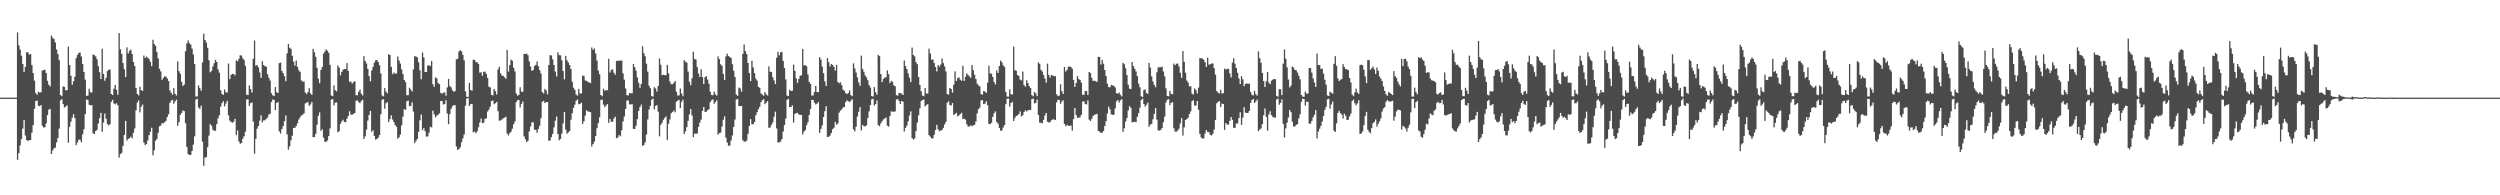 <?xml version="1.0" encoding="UTF-8"?>
<svg xmlns="http://www.w3.org/2000/svg" width="1920" height="150">
  <path d="M0 75.000h1v1.000H0zM1 75.000h1v1.000H1zM2 75.000h1v1.000H2zM3 75.000h1v1.000H3zM4 75.000h1v1.000H4zM5 75.000h1v1.000H5zM6 75.000h1v1.000H6zM7 75.000h1v1.000H7zM8 75.000h1v1.000H8zM9 75.000h1v1.000H9zM10 75.000h1v1.000H10zM11 75.000h1v1.000H11zM12 74.968h1v1.000H12zM13 24.919h1v97.853H13zM14 34.829h1v82.845H14zM15 38.049h1v73.648H15zM16 42.811h1v64.006H16zM17 49.080h1v49.746H17zM18 55.181h1v37.102H18zM19 51.304h1v52.767H19zM20 40.054h1v67.483H20zM21 40.269h1v67.980H21zM22 41.916h1v65.736H22zM23 41.544h1v66.041H23zM24 49.904h1v51.984H24zM25 56.160h1v40.011H25zM26 61.964h1v21.574H26zM27 71.505h1v6.126H27zM28 72.764h1v4.478H28zM29 70.449h1v10.728H29zM30 71.051h1v10.549H30zM31 70.816h1v9.864H31zM32 54.176h1v42.320H32zM33 53.862h1v44.039H33zM34 53.522h1v44.263H34zM35 56.092h1v38.693H35zM36 62.059h1v26.380H36zM37 65.024h1v19.200H37zM38 66.325h1v17.315H38zM39 27.262h1v91.027H39zM40 29.049h1v86.439H40zM41 30.025h1v83.950H41zM42 32.600h1v80.743H42zM43 37.989h1v71.438H43zM44 41.499h1v64.493H44zM45 46.243h1v52.491H45zM46 72.975h1v4.081H46zM47 73.889h1v2.244H47zM48 66.371h1v13.550H48zM49 66.760h1v15.796H49zM50 69.362h1v12.480H50zM51 69.181h1v11.694H51zM52 35.776h1v73.843H52zM53 49.958h1v47.433H53zM54 58.158h1v35.283H54zM55 65.098h1v25.268H55zM56 62.339h1v25.349H56zM57 58.913h1v31.787H57zM58 44.654h1v66.845H58zM59 42.254h1v67.120H59zM60 40.677h1v66.590H60zM61 40.325h1v66.971H61zM62 43.397h1v65.841H62zM63 49.165h1v54.038H63zM64 55.308h1v43.978H64zM65 61.170h1v26.500H65zM66 73.675h1v2.722H66zM67 73.396h1v3.472H67zM68 68.133h1v12.305H68zM69 70.813h1v10.144H69zM70 71.049h1v9.649H70zM71 41.824h1v60.455H71zM72 42.352h1v60.554H72zM73 43.319h1v57.365H73zM74 45.464h1v54.385H74zM75 50.824h1v44.018H75zM76 55.450h1v35.320H76zM77 60.649h1v26.039H77zM78 37.423h1v63.837H78zM79 56.751h1v37.345H79zM80 62.011h1v25.188H80zM81 59.741h1v31.432H81zM82 54.645h1v40.653H82zM83 53.492h1v42.741H83zM84 53.355h1v42.060H84zM85 72.179h1v6.016H85zM86 72.995h1v3.716H86zM87 68.145h1v11.300H87zM88 65.189h1v14.967H88zM89 68.975h1v10.356H89zM90 72.746h1v8.135H90zM91 25.413h1v95.681H91zM92 37.832h1v80.507H92zM93 41.381h1v76.038H93zM94 48.444h1v63.587H94zM95 53.138h1v50.483H95zM96 59.222h1v33.615H96zM97 36.366h1v71.551H97zM98 41.058h1v65.574H98zM99 39.024h1v67.020H99zM100 38.138h1v66.847H100zM101 41.464h1v64.765H101zM102 47.618h1v54.382H102zM103 50.636h1v47.962H103zM104 67.580h1v17.092H104zM105 72.195h1v6.533H105zM106 73.324h1v3.770H106zM107 66.628h1v19.720H107zM108 69.307h1v12.653H108zM109 69.728h1v10.598H109zM110 42.653h1v66.795H110zM111 44.568h1v66.944H111zM112 43.488h1v67.044H112zM113 44.260h1v63.686H113zM114 45.376h1v58.454H114zM115 47.421h1v53.765H115zM116 50.862h1v47.251H116zM117 30.519h1v88.841H117zM118 33.718h1v81.736H118zM119 35.194h1v72.914H119zM120 40.013h1v66.733H120zM121 44.847h1v57.148H121zM122 52.845h1v44.155H122zM123 54.840h1v41.602H123zM124 61.312h1v33.205H124zM125 59.748h1v35.070H125zM126 58.563h1v35.301H126zM127 58.893h1v33.883H127zM128 60.275h1v29.537H128zM129 62.236h1v25.497H129zM130 69.357h1v9.698H130zM131 71.249h1v6.085H131zM132 72.751h1v3.913H132zM133 67.697h1v11.959H133zM134 72.045h1v5.861H134zM135 73.314h1v3.217H135zM136 47.181h1v49.363H136zM137 54.675h1v39.082H137zM138 56.632h1v31.552H138zM139 62.809h1v23.988H139zM140 66.077h1v18.813H140zM141 64.943h1v20.422H141zM142 39.322h1v55.315H142zM143 33.453h1v79.335H143zM144 31.080h1v87.208H144zM145 33.105h1v85.997H145zM146 34.265h1v84.651H146zM147 37.268h1v78.679H147zM148 41.869h1v69.259H148zM149 49.163h1v55.521H149zM150 74.132h1v2.298H150zM151 74.036h1v1.814H151zM152 65.566h1v16.972H152zM153 67.704h1v15.944H153zM154 69.703h1v11.461H154zM155 47.939h1v60.873H155zM156 25.914h1v101.445H156zM157 30.743h1v90.245H157zM158 32.736h1v87.959H158zM159 36.685h1v76.303H159zM160 46.285h1v57.861H160zM161 55.482h1v39.867H161zM162 54.475h1v42.119H162zM163 51.063h1v48.582H163zM164 48.537h1v51.969H164zM165 45.998h1v54.398H165zM166 47.592h1v47.750H166zM167 53.328h1v37.590H167zM168 55.840h1v32.660H168zM169 69.322h1v12.633H169zM170 72.061h1v7.157H170zM171 72.887h1v4.825H171zM172 68.763h1v12.959H172zM173 70.851h1v8.645H173zM174 71.115h1v6.326H174zM175 48.776h1v39.873H175zM176 60.794h1v31.830H176zM177 57.522h1v36.230H177zM178 56.751h1v37.471H178zM179 56.839h1v36.611H179zM180 57.967h1v33.340H180zM181 46.389h1v57.419H181zM182 47.043h1v53.212H182zM183 45.160h1v63.478H183zM184 42.382h1v68.003H184zM185 42.692h1v67.205H185zM186 44.807h1v61.693H186zM187 46.082h1v58.559H187zM188 50.547h1v50.608H188zM189 72.704h1v3.655H189zM190 72.998h1v3.330H190zM191 65.577h1v15.795H191zM192 68.452h1v10.790H192zM193 71.109h1v7.512H193zM194 45.094h1v48.232H194zM195 31.120h1v86.987H195zM196 50.424h1v56.196H196zM197 49.900h1v48.993H197zM198 51.708h1v45.047H198zM199 55.585h1v37.030H199zM200 59.780h1v28.749H200zM201 46.986h1v46.946H201zM202 49.915h1v42.480H202zM203 50.832h1v41.593H203zM204 51.162h1v40.174H204zM205 56.965h1v33.307H205zM206 59.650h1v28.365H206zM207 61.853h1v25.452H207zM208 71.573h1v6.804H208zM209 73.183h1v3.260H209zM210 73.787h1v2.956H210zM211 66.846h1v17.653H211zM212 70.748h1v8.331H212zM213 71.436h1v6.870H213zM214 48.464h1v52.495H214zM215 48.082h1v54.458H215zM216 54.463h1v44.645H216zM217 56.241h1v40.557H217zM218 58.455h1v34.625H218zM219 62.381h1v26.276H219zM220 41.012h1v62.260H220zM221 33.790h1v81.156H221zM222 36.608h1v75.776H222zM223 37.545h1v70.177H223zM224 42.840h1v61.355H224zM225 47.345h1v50.853H225zM226 50.362h1v47.891H226zM227 46.433h1v50.445H227zM228 51.379h1v43.344H228zM229 53.978h1v37.825H229zM230 55.197h1v34.852H230zM231 61.730h1v26.895H231zM232 62.709h1v25.364H232zM233 62.610h1v24.480H233zM234 71.076h1v8.396H234zM235 72.218h1v6.593H235zM236 70.783h1v7.700H236zM237 67.688h1v13.588H237zM238 71.663h1v8.528H238zM239 72.810h1v5.479H239zM240 37.481h1v67.837H240zM241 40.159h1v65.134H241zM242 43.598h1v59.199H242zM243 52.050h1v43.749H243zM244 60.403h1v28.524H244zM245 63.835h1v22.517H245zM246 53.676h1v46.761H246zM247 51.389h1v47.890H247zM248 41.217h1v64.455H248zM249 39.591h1v69.278H249zM250 37.953h1v71.012H250zM251 38.948h1v68.929H251zM252 40.609h1v63.886H252zM253 49.793h1v48.805H253zM254 73.344h1v3.158H254zM255 73.851h1v2.250H255zM256 65.634h1v15.336H256zM257 69.315h1v9.560H257zM258 70.104h1v8.555H258zM259 50.283h1v51.318H259zM260 51.908h1v48.777H260zM261 57.849h1v37.265H261zM262 55.203h1v38.056H262zM263 53.471h1v38.547H263zM264 52.980h1v40.759H264zM265 53.034h1v40.807H265zM266 48.450h1v42.696H266zM267 54.470h1v34.566H267zM268 62.797h1v22.652H268zM269 62.661h1v25.380H269zM270 64.319h1v23.809H270zM271 62.980h1v24.492H271zM272 62.357h1v24.440H272zM273 73.118h1v4.290H273zM274 73.147h1v3.865H274zM275 70.387h1v8.055H275zM276 68.823h1v10.435H276zM277 71.924h1v5.571H277zM278 73.316h1v3.257H278zM279 43.159h1v63.587H279zM280 46.861h1v57.910H280zM281 48.764h1v50.836H281zM282 52.881h1v39.662H282zM283 58.485h1v29.773H283zM284 62.400h1v22.787H284zM285 54.107h1v47.124H285zM286 51.334h1v48.689H286zM287 48.097h1v56.338H287zM288 46.310h1v60.894H288zM289 46.143h1v60.555H289zM290 47.606h1v58.099H290zM291 50.060h1v53.668H291zM292 56.400h1v31.369H292zM293 73.394h1v3.203H293zM294 74.006h1v2.149H294zM295 67.688h1v15.833H295zM296 70.390h1v8.876H296zM297 71.660h1v6.855H297zM298 41.648h1v52.089H298zM299 42.303h1v49.195H299zM300 51.313h1v37.315H300zM301 57.002h1v34.814H301zM302 55.774h1v38.029H302zM303 56.574h1v39.465H303zM304 56.398h1v40.976H304zM305 43.412h1v63.061H305zM306 46.491h1v58.968H306zM307 48.833h1v54.544H307zM308 53.296h1v43.078H308zM309 56.862h1v32.747H309zM310 61.461h1v22.417H310zM311 63.135h1v21.308H311zM312 73.092h1v4.691H312zM313 73.127h1v4.142H313zM314 67.347h1v14.179H314zM315 68.889h1v12.383H315zM316 70.182h1v8.414H316zM317 53.292h1v32.373H317zM318 43.153h1v66.766H318zM319 43.428h1v64.789H319zM320 43.974h1v62.758H320zM321 47.825h1v53.464H321zM322 54.022h1v38.379H322zM323 60.898h1v27.066H323zM324 40.334h1v59.650H324zM325 44.109h1v54.260H325zM326 55.306h1v45.412H326zM327 55.342h1v49.574H327zM328 50.387h1v54.367H328zM329 50.011h1v51.927H329zM330 50.804h1v46.554H330zM331 46.913h1v50.934H331zM332 64.669h1v20.260H332zM333 66.739h1v21.070H333zM334 59.412h1v30.791H334zM335 60.221h1v28.565H335zM336 63.916h1v24.182H336zM337 64.589h1v22.461H337zM338 71.285h1v6.409H338zM339 72.010h1v5.518H339zM340 71.154h1v9.101H340zM341 70.967h1v8.868H341zM342 73.486h1v3.536H342zM343 67.152h1v20.032H343zM344 60.592h1v34.788H344zM345 66.115h1v21.562H345zM346 67.129h1v16.425H346zM347 69.313h1v12.321H347zM348 70.512h1v10.166H348zM349 69.932h1v10.872H349zM350 45.561h1v66.974H350zM351 45.158h1v70.101H351zM352 39.484h1v74.944H352zM353 38.544h1v74.602H353zM354 39.454h1v69.854H354zM355 42.128h1v64.184H355zM356 46.347h1v56.998H356zM357 70.144h1v10.945H357zM358 74.268h1v1.343H358zM359 74.431h1v1.000H359zM360 63.574h1v17.812H360zM361 69.070h1v10.917H361zM362 69.680h1v10.152H362zM363 45.854h1v55.680H363zM364 45.992h1v55.067H364zM365 47.724h1v54.641H365zM366 47.781h1v53.009H366zM367 49.157h1v48.586H367zM368 55.815h1v38.270H368zM369 55.486h1v35.480H369zM370 58.188h1v36.422H370zM371 55.161h1v39.027H371zM372 55.062h1v36.268H372zM373 56.647h1v34.240H373zM374 59.891h1v25.767H374zM375 66.507h1v17.688H375zM376 67.124h1v14.807H376zM377 72.814h1v4.816H377zM378 73.257h1v3.941H378zM379 68.295h1v11.679H379zM380 70.025h1v9.238H380zM381 72.544h1v5.744H381zM382 53.339h1v32.083H382zM383 51.290h1v41.414H383zM384 56.247h1v36.207H384zM385 58.063h1v33.738H385zM386 58.261h1v32.619H386zM387 59.320h1v31.049H387zM388 60.487h1v29.148H388zM389 38.298h1v64.213H389zM390 54.966h1v49.048H390zM391 50.008h1v52.308H391zM392 45.752h1v55.397H392zM393 46.700h1v52.129H393zM394 52.012h1v43.417H394zM395 54.839h1v38.445H395zM396 71.820h1v6.613H396zM397 73.479h1v3.525H397zM398 72.856h1v3.931H398zM399 66.998h1v15.547H399zM400 70.278h1v9.531H400zM401 70.575h1v7.401H401zM402 41.439h1v63.239H402zM403 41.434h1v65.493H403zM404 41.095h1v68.079H404zM405 42.441h1v65.635H405zM406 47.099h1v53.887H406zM407 51.113h1v46.125H407zM408 54.426h1v39.640H408zM409 53.832h1v40.045H409zM410 50.788h1v48.825H410zM411 49.804h1v49.958H411zM412 47.215h1v54.781H412zM413 50.905h1v48.140H413zM414 53.893h1v42.692H414zM415 56.408h1v34.377H415zM416 70.730h1v7.341H416zM417 71.770h1v5.697H417zM418 68.267h1v10.823H418zM419 69.476h1v8.924H419zM420 72.432h1v5.932H420zM421 49.906h1v58.238H421zM422 42.340h1v65.511H422zM423 42.576h1v62.766H423zM424 45.576h1v57.245H424zM425 49.912h1v47.931H425zM426 54.951h1v37.713H426zM427 58.733h1v30.770H427zM428 40.197h1v62.779H428zM429 42.367h1v65.395H429zM430 42.489h1v64.202H430zM431 46.259h1v56.345H431zM432 54.599h1v40.207H432zM433 60.920h1v25.112H433zM434 42.899h1v56.591H434zM435 46.358h1v56.354H435zM436 48.043h1v53.630H436zM437 49.945h1v50.783H437zM438 53.062h1v38.961H438zM439 62.805h1v24.158H439zM440 67.315h1v15.498H440zM441 69.009h1v11.355H441zM442 72.553h1v4.876H442zM443 73.497h1v2.876H443zM444 68.237h1v11.827H444zM445 71.804h1v7.952H445zM446 71.730h1v7.094H446zM447 58.138h1v37.004H447zM448 58.196h1v34.865H448zM449 61.801h1v26.915H449zM450 62.085h1v22.675H450zM451 62.807h1v22.729H451zM452 63.382h1v22.476H452zM453 63.836h1v22.281H453zM454 36.473h1v76.075H454zM455 38.248h1v72.385H455zM456 37.158h1v71.567H456zM457 41.123h1v63.345H457zM458 46.556h1v51.923H458zM459 54.180h1v40.362H459zM460 57.037h1v33.059H460zM461 72.938h1v3.887H461zM462 73.876h1v2.562H462zM463 68.184h1v12.127H463zM464 69.629h1v12.697H464zM465 69.231h1v11.810H465zM466 69.253h1v10.688H466zM467 45.173h1v49.150H467zM468 55.674h1v35.678H468zM469 53.689h1v39.790H469zM470 53.176h1v40.303H470zM471 55.813h1v35.224H471zM472 57.394h1v32.192H472zM473 46.831h1v59.295H473zM474 46.603h1v58.981H474zM475 46.659h1v57.074H475zM476 46.484h1v58.163H476zM477 46.562h1v53.460H477zM478 56.315h1v36.959H478zM479 61.204h1v28.274H479zM480 67.945h1v15.716H480zM481 73.054h1v4.202H481zM482 73.317h1v3.844H482zM483 71.429h1v8.727H483zM484 71.629h1v8.603H484zM485 71.612h1v8.427H485zM486 49.167h1v49.820H486zM487 51.631h1v47.452H487zM488 54.204h1v42.383H488zM489 59.447h1v32.047H489zM490 63.471h1v21.721H490zM491 67.407h1v14.889H491zM492 64.425h1v15.921H492zM493 35.552h1v76.377H493zM494 40.840h1v70.639H494zM495 43.230h1v66.058H495zM496 48.965h1v54.407H496zM497 55.005h1v36.728H497zM498 65.809h1v18.244H498zM499 67.720h1v13.510H499zM500 73.768h1v2.845H500zM501 74.185h1v1.572H501zM502 66.992h1v17.015H502zM503 67.954h1v13.425H503zM504 70.356h1v10.346H504zM505 65.978h1v19.775H505zM506 44.925h1v59.828H506zM507 49.720h1v46.249H507zM508 57.692h1v36.570H508zM509 57.450h1v34.548H509zM510 57.703h1v32.796H510zM511 57.771h1v31.599H511zM512 49.798h1v57.616H512zM513 56.330h1v38.704H513zM514 62.544h1v29.153H514zM515 64.624h1v22.390H515zM516 64.729h1v21.342H516zM517 63.626h1v21.211H517zM518 62.278h1v23.972H518zM519 70.457h1v7.622H519zM520 73.293h1v3.969H520zM521 73.287h1v3.398H521zM522 68.000h1v14.972H522zM523 71.791h1v6.459H523zM524 73.924h1v2.616H524zM525 46.146h1v56.799H525zM526 47.447h1v53.458H526zM527 48.031h1v49.589H527zM528 54.986h1v37.763H528zM529 62.730h1v25.052H529zM530 65.404h1v18.341H530zM531 60.102h1v28.643H531zM532 39.737h1v65.626H532zM533 45.302h1v57.364H533zM534 45.713h1v56.900H534zM535 51.494h1v51.129H535zM536 56.416h1v41.029H536zM537 59.203h1v34.888H537zM538 53.198h1v38.612H538zM539 59.166h1v26.056H539zM540 64.539h1v17.612H540zM541 59.235h1v26.690H541zM542 58.472h1v27.355H542zM543 61.157h1v23.478H543zM544 64.317h1v19.495H544zM545 70.494h1v7.963H545zM546 72.964h1v4.037H546zM547 73.180h1v3.135H547zM548 70.346h1v9.327H548zM549 72.408h1v5.916H549zM550 73.472h1v3.538H550zM551 43.300h1v60.173H551zM552 45.419h1v56.800H552zM553 49.403h1v52.450H553zM554 50.496h1v46.746H554zM555 56.731h1v35.293H555zM556 61.398h1v27.962H556zM557 43.346h1v62.355H557zM558 41.148h1v68.382H558zM559 43.033h1v68.905H559zM560 43.789h1v68.057H560zM561 44.536h1v63.332H561zM562 49.338h1v54.709H562zM563 54.301h1v43.170H563zM564 59.133h1v32.682H564zM565 72.628h1v3.742H565zM566 73.613h1v2.366H566zM567 67.204h1v14.185H567zM568 68.011h1v13.530H568zM569 70.416h1v10.947H569zM570 41.319h1v66.348H570zM571 34.090h1v74.718H571zM572 39.320h1v69.454H572zM573 41.575h1v66.395H573zM574 48.361h1v54.433H574zM575 56.133h1v40.646H575zM576 62.262h1v29.232H576zM577 46.631h1v48.897H577zM578 51.826h1v43.572H578zM579 56.176h1v37.542H579zM580 60.379h1v28.158H580zM581 61.926h1v24.291H581zM582 66.679h1v17.165H582zM583 67.422h1v14.617H583zM584 71.786h1v6.669H584zM585 72.629h1v4.312H585zM586 73.467h1v2.727H586zM587 70.655h1v9.394H587zM588 72.453h1v6.417H588zM589 73.369h1v4.248H589zM590 50.925h1v47.201H590zM591 55.145h1v42.767H591zM592 55.254h1v40.616H592zM593 59.310h1v34.721H593zM594 61.683h1v27.964H594zM595 64.575h1v21.177H595zM596 44.368h1v54.283H596zM597 39.769h1v69.707H597zM598 42.437h1v66.947H598zM599 40.168h1v68.551H599zM600 39.838h1v66.981H600zM601 46.785h1v54.291H601zM602 52.195h1v43.866H602zM603 60.967h1v30.153H603zM604 73.401h1v3.222H604zM605 73.828h1v2.089H605zM606 68.939h1v13.218H606zM607 69.889h1v12.263H607zM608 69.716h1v11.183H608zM609 49.599h1v44.552H609zM610 54.416h1v33.084H610zM611 60.210h1v26.663H611zM612 63.582h1v23.101H612zM613 60.652h1v27.297H613zM614 58.104h1v30.119H614zM615 57.801h1v30.487H615zM616 37.562h1v65.771H616zM617 50.210h1v50.881H617zM618 50.083h1v49.881H618zM619 50.897h1v45.262H619zM620 57.145h1v36.715H620zM621 62.874h1v25.383H621zM622 64.414h1v19.364H622zM623 73.360h1v3.349H623zM624 73.266h1v3.488H624zM625 70.666h1v8.228H625zM626 65.929h1v14.283H626zM627 70.680h1v8.908H627zM628 70.827h1v7.449H628zM629 43.909h1v58.141H629zM630 45.727h1v53.279H630zM631 51.076h1v45.268H631zM632 56.211h1v33.640H632zM633 62.456h1v22.928H633zM634 66.024h1v15.611H634zM635 44.631h1v60.524H635zM636 47.776h1v57.297H636zM637 51.072h1v53.092H637zM638 49.190h1v52.967H638zM639 49.865h1v49.425H639zM640 51.417h1v46.729H640zM641 54.214h1v39.361H641zM642 49.771h1v46.008H642zM643 62.995h1v31.837H643zM644 63.973h1v22.488H644zM645 63.233h1v21.735H645zM646 65.420h1v18.594H646zM647 68.934h1v13.581H647zM648 69.680h1v12.495H648zM649 71.526h1v6.881H649zM650 72.346h1v4.689H650zM651 71.399h1v6.335H651zM652 69.490h1v8.926H652zM653 73.026h1v4.358H653zM654 73.868h1v2.283H654zM655 48.617h1v50.826H655zM656 52.518h1v48.442H656zM657 55.640h1v41.667H657zM658 59.342h1v30.104H658zM659 63.342h1v22.473H659zM660 65.876h1v16.417H660zM661 42.696h1v57.505H661zM662 52.955h1v43.008H662zM663 55.109h1v41.857H663zM664 58.018h1v39.025H664zM665 59.514h1v36.796H665zM666 61.626h1v29.034H666zM667 65.313h1v20.261H667zM668 67.159h1v13.530H668zM669 73.710h1v2.609H669zM670 74.158h1v1.647H670zM671 66.906h1v14.088H671zM672 70.838h1v9.148H672zM673 72.773h1v4.397H673zM674 42.126h1v53.984H674zM675 43.132h1v53.842H675zM676 56.898h1v37.849H676zM677 63.013h1v30.070H677zM678 60.633h1v31.068H678zM679 59.517h1v31.473H679zM680 59.396h1v30.872H680zM681 54.063h1v42.467H681zM682 56.992h1v40.283H682zM683 63.756h1v25.363H683zM684 62.170h1v23.357H684zM685 62.768h1v23.023H685zM686 65.610h1v20.199H686zM687 66.277h1v19.288H687zM688 73.017h1v3.372H688zM689 73.488h1v2.661H689zM690 71.368h1v6.220H690zM691 71.600h1v8.209H691zM692 71.882h1v5.671H692zM693 72.955h1v5.116H693zM694 46.464h1v54.580H694zM695 50.722h1v47.473H695zM696 53.036h1v43.421H696zM697 56.376h1v36.854H697zM698 59.674h1v29.056H698zM699 63.054h1v22.502H699zM700 36.582h1v69.491H700zM701 42.246h1v64.986H701zM702 43.268h1v63.072H702zM703 47.657h1v53.071H703zM704 49.322h1v44.872H704zM705 59.016h1v29.513H705zM706 65.274h1v17.946H706zM707 70.092h1v7.527H707zM708 73.363h1v3.443H708zM709 73.859h1v2.545H709zM710 67.568h1v14.177H710zM711 71.781h1v8.880H711zM712 71.816h1v8.156H712zM713 37.361h1v66.472H713zM714 41.070h1v63.877H714zM715 45.825h1v60.482H715zM716 45.655h1v60.536H716zM717 48.415h1v55.068H717zM718 51.432h1v48.371H718zM719 54.866h1v41.020H719zM720 49.967h1v49.352H720zM721 51.195h1v49.608H721zM722 49.541h1v50.710H722zM723 44.913h1v54.980H723zM724 48.493h1v49.683H724zM725 50.957h1v44.610H725zM726 54.904h1v38.629H726zM727 72.207h1v6.735H727zM728 72.745h1v5.075H728zM729 67.552h1v13.161H729zM730 68.316h1v12.708H730zM731 71.193h1v7.983H731zM732 64.980h1v23.320H732zM733 54.833h1v32.682H733zM734 62.133h1v24.499H734zM735 59.880h1v29.502H735zM736 59.386h1v29.207H736zM737 61.162h1v26.479H737zM738 62.006h1v24.564H738zM739 50.478h1v41.028H739zM740 62.111h1v29.043H740zM741 58.999h1v32.916H741zM742 56.311h1v39.117H742zM743 57.573h1v39.642H743zM744 58.668h1v38.473H744zM745 59.731h1v36.519H745zM746 49.942h1v47.049H746zM747 53.901h1v42.279H747zM748 57.399h1v38.543H748zM749 60.708h1v32.569H749zM750 64.251h1v22.848H750zM751 65.576h1v18.282H751zM752 66.327h1v16.292H752zM753 72.309h1v4.831H753zM754 72.709h1v4.139H754zM755 69.954h1v9.992H755zM756 70.299h1v9.330H756zM757 71.339h1v6.456H757zM758 63.527h1v17.336H758zM759 50.417h1v44.752H759zM760 56.434h1v38.944H760zM761 56.552h1v37.732H761zM762 59.078h1v30.609H762zM763 63.099h1v23.888H763zM764 64.884h1v20.681H764zM765 54.111h1v39.650H765zM766 56.021h1v38.969H766zM767 50.681h1v47.567H767zM768 46.483h1v53.936H768zM769 47.839h1v52.383H769zM770 50.241h1v47.689H770zM771 51.310h1v44.680H771zM772 70.582h1v9.465H772zM773 74.190h1v1.651H773zM774 74.225h1v1.498H774zM775 68.628h1v13.360H775zM776 72.281h1v6.834H776zM777 72.607h1v5.653H777zM778 35.777h1v57.180H778zM779 53.957h1v36.571H779zM780 54.348h1v34.750H780zM781 57.650h1v30.925H781zM782 58.288h1v29.248H782zM783 61.182h1v24.360H783zM784 61.821h1v27.552H784zM785 54.924h1v33.599H785zM786 65.383h1v20.730H786zM787 66.544h1v18.214H787zM788 61.668h1v23.989H788zM789 63.797h1v20.900H789zM790 66.147h1v18.280H790zM791 67.521h1v17.086H791zM792 73.074h1v3.085H792zM793 73.942h1v1.812H793zM794 70.644h1v8.807H794zM795 71.778h1v7.247H795zM796 73.893h1v2.566H796zM797 47.965h1v40.238H797zM798 48.999h1v45.166H798zM799 53.588h1v40.705H799zM800 54.955h1v39.733H800zM801 57.562h1v34.490H801zM802 60.295h1v28.359H802zM803 63.436h1v23.360H803zM804 48.853h1v44.614H804zM805 57.611h1v36.424H805zM806 59.588h1v34.223H806zM807 57.585h1v34.721H807zM808 58.008h1v33.751H808zM809 58.460h1v33.207H809zM810 58.517h1v33.704H810zM811 72.415h1v6.237H811zM812 73.827h1v2.803H812zM813 73.345h1v3.390H813zM814 64.705h1v15.080H814zM815 69.987h1v8.059H815zM816 72.155h1v4.774H816zM817 51.481h1v43.705H817zM818 54.960h1v42.035H818zM819 53.663h1v42.168H819zM820 51.216h1v45.375H820zM821 51.110h1v45.588H821zM822 51.493h1v44.798H822zM823 52.734h1v47.602H823zM824 61.390h1v30.105H824zM825 66.781h1v16.161H825zM826 63.723h1v24.634H826zM827 58.467h1v32.111H827zM828 60.690h1v29.623H828zM829 61.433h1v28.667H829zM830 63.387h1v24.804H830zM831 72.759h1v5.271H831zM832 72.782h1v5.018H832zM833 69.909h1v9.998H833zM834 69.929h1v10.286H834zM835 72.916h1v4.239H835zM836 55.257h1v36.633H836zM837 56.108h1v36.812H837zM838 59.744h1v31.490H838zM839 62.158h1v26.859H839zM840 61.928h1v26.235H840zM841 62.413h1v25.476H841zM842 62.929h1v24.482H842zM843 43.569h1v56.987H843zM844 43.754h1v57.439H844zM845 49.582h1v52.516H845zM846 46.031h1v55.925H846zM847 48.874h1v51.752H847zM848 53.774h1v42.972H848zM849 58.475h1v34.670H849zM850 64.256h1v22.885H850zM851 66.984h1v14.961H851zM852 66.953h1v17.037H852zM853 65.186h1v22.666H853zM854 65.570h1v22.594H854zM855 65.961h1v22.124H855zM856 67.188h1v15.987H856zM857 71.553h1v6.330H857zM858 71.938h1v4.923H858zM859 71.045h1v7.681H859zM860 72.773h1v4.324H860zM861 74.042h1v2.113H861zM862 48.290h1v52.908H862zM863 49.283h1v49.210H863zM864 52.438h1v40.945H864zM865 57.677h1v32.982H865zM866 65.016h1v19.701H866zM867 68.051h1v13.514H867zM868 68.454h1v14.354H868zM869 47.628h1v46.375H869zM870 50.860h1v42.822H870zM871 52.772h1v40.767H871zM872 54.875h1v38.968H872zM873 58.498h1v31.198H873zM874 64.210h1v22.685H874zM875 67.090h1v15.583H875zM876 74.013h1v2.792H876zM877 74.455h1v1.195H877zM878 69.223h1v10.664H878zM879 68.593h1v13.321H879zM880 71.461h1v9.076H880zM881 72.146h1v6.688H881zM882 48.337h1v49.026H882zM883 51.932h1v43.836H883zM884 58.643h1v36.494H884zM885 62.591h1v29.046H885zM886 65.277h1v22.175H886zM887 67.045h1v16.013H887zM888 55.484h1v36.429H888zM889 51.632h1v48.390H889zM890 51.767h1v48.610H890zM891 51.680h1v48.052H891zM892 51.204h1v47.163H892zM893 54.879h1v39.035H893zM894 58.634h1v30.943H894zM895 67.842h1v10.789H895zM896 73.655h1v2.986H896zM897 73.978h1v2.217H897zM898 69.841h1v10.914H898zM899 72.137h1v6.750H899zM900 72.415h1v6.018H900zM901 48.864h1v49.628H901zM902 50.098h1v50.986H902zM903 48.953h1v52.108H903zM904 48.782h1v51.538H904zM905 51.049h1v47.730H905zM906 55.912h1v38.877H906zM907 59.784h1v30.918H907zM908 39.260h1v64.901H908zM909 47.577h1v50.204H909zM910 55.879h1v36.265H910zM911 61.780h1v29.674H911zM912 63.410h1v26.957H912zM913 66.348h1v21.253H913zM914 66.252h1v19.317H914zM915 71.825h1v5.917H915zM916 72.639h1v4.305H916zM917 67.887h1v13.192H917zM918 69.140h1v11.954H918zM919 71.724h1v5.838H919zM920 67.265h1v17.071H920zM921 44.634h1v58.103H921zM922 44.768h1v60.773H922zM923 44.927h1v61.578H923zM924 45.978h1v60.269H924zM925 47.833h1v54.702H925zM926 51.419h1v48.389H926zM927 44.230h1v57.126H927zM928 49.644h1v51.944H928zM929 49.280h1v54.357H929zM930 48.749h1v55.317H930zM931 48.744h1v53.941H931zM932 52.343h1v47.209H932zM933 57.297h1v34.855H933zM934 69.962h1v9.404H934zM935 71.118h1v7.152H935zM936 71.710h1v5.899H936zM937 68.976h1v13.304H937zM938 71.757h1v7.813H938zM939 71.536h1v8.320H939zM940 52.691h1v47.061H940zM941 53.396h1v41.060H941zM942 52.848h1v42.886H942zM943 52.913h1v42.743H943zM944 56.308h1v36.496H944zM945 59.495h1v30.403H945zM946 48.015h1v44.062H946zM947 44.685h1v53.416H947zM948 48.964h1v49.272H948zM949 52.212h1v42.756H949zM950 55.840h1v38.871H950zM951 60.193h1v30.472H951zM952 64.566h1v21.679H952zM953 58.540h1v37.337H953zM954 60.915h1v29.401H954zM955 66.221h1v16.131H955zM956 64.385h1v22.167H956zM957 64.031h1v22.755H957zM958 64.375h1v22.316H958zM959 64.194h1v20.934H959zM960 70.613h1v8.474H960zM961 72.761h1v4.067H961zM962 73.306h1v2.746H962zM963 69.720h1v9.444H963zM964 72.300h1v5.594H964zM965 73.474h1v3.000H965zM966 39.493h1v61.268H966zM967 44.722h1v54.782H967zM968 48.190h1v50.491H968zM969 56.049h1v39.288H969zM970 62.235h1v26.304H970zM971 66.818h1v16.534H971zM972 62.395h1v27.412H972zM973 55.323h1v45.025H973zM974 63.419h1v24.509H974zM975 64.596h1v20.823H975zM976 61.968h1v26.513H976zM977 61.184h1v28.524H977zM978 60.648h1v29.698H978zM979 60.892h1v29.360H979zM980 73.624h1v2.765H980zM981 74.259h1v1.430H981zM982 68.504h1v11.916H982zM983 68.574h1v10.459H983zM984 73.027h1v3.307H984zM985 48.890h1v46.246H985zM986 37.944h1v67.657H986zM987 45.116h1v53.472H987zM988 51.755h1v42.493H988zM989 61.017h1v29.322H989zM990 67.099h1v17.314H990zM991 65.697h1v20.408H991zM992 51.113h1v42.318H992zM993 51.948h1v45.200H993zM994 53.732h1v43.455H994zM995 53.886h1v42.066H995zM996 55.633h1v39.725H996zM997 58.171h1v32.876H997zM998 60.935h1v26.807H998zM999 72.983h1v5.203H999zM1000 74.176h1v1.631H1000zM1001 74.320h1v1.773H1001zM1002 70.374h1v10.699H1002zM1003 71.887h1v6.277H1003zM1004 71.908h1v6.274H1004zM1005 52.223h1v42.656H1005zM1006 52.156h1v42.818H1006zM1007 55.731h1v37.133H1007zM1008 60.235h1v29.905H1008zM1009 63.343h1v24.884H1009zM1010 66.830h1v17.739H1010zM1011 41.099h1v65.256H1011zM1012 49.968h1v51.046H1012zM1013 49.981h1v48.889H1013zM1014 52.909h1v43.736H1014zM1015 52.756h1v40.583H1015zM1016 56.508h1v32.517H1016zM1017 61.223h1v23.176H1017zM1018 65.011h1v17.043H1018zM1019 73.304h1v3.039H1019zM1020 73.761h1v2.098H1020zM1021 70.380h1v13.096H1021zM1022 71.200h1v9.015H1022zM1023 72.002h1v5.969H1023zM1024 48.988h1v51.268H1024zM1025 43.131h1v58.203H1025zM1026 50.489h1v44.285H1026zM1027 60.247h1v26.474H1027zM1028 62.281h1v22.812H1028zM1029 61.283h1v25.608H1029zM1030 60.647h1v27.406H1030zM1031 49.252h1v41.772H1031zM1032 51.528h1v35.826H1032zM1033 53.060h1v35.876H1033zM1034 53.222h1v38.885H1034zM1035 53.863h1v38.117H1035zM1036 59.896h1v29.566H1036zM1037 63.349h1v23.926H1037zM1038 72.619h1v4.916H1038zM1039 73.891h1v2.584H1039zM1040 71.025h1v8.282H1040zM1041 68.083h1v12.859H1041zM1042 71.005h1v8.473H1042zM1043 72.166h1v4.850H1043zM1044 50.043h1v52.808H1044zM1045 49.594h1v52.932H1045zM1046 50.086h1v50.921H1046zM1047 53.563h1v42.579H1047zM1048 58.624h1v30.531H1048zM1049 63.857h1v22.060H1049zM1050 46.178h1v53.459H1050zM1051 46.150h1v55.125H1051zM1052 53.574h1v48.796H1052zM1053 52.363h1v45.984H1053zM1054 51.147h1v43.556H1054zM1055 53.234h1v40.425H1055zM1056 56.819h1v34.881H1056zM1057 51.892h1v45.328H1057zM1058 54.354h1v40.705H1058zM1059 58.702h1v34.497H1059zM1060 60.390h1v30.633H1060zM1061 62.267h1v23.413H1061zM1062 66.368h1v16.920H1062zM1063 69.800h1v12.552H1063zM1064 72.407h1v5.752H1064zM1065 73.516h1v3.302H1065zM1066 70.597h1v7.145H1066zM1067 71.377h1v6.765H1067zM1068 72.190h1v5.651H1068zM1069 73.036h1v4.394H1069zM1070 54.639h1v38.021H1070zM1071 58.516h1v31.128H1071zM1072 59.818h1v25.795H1072zM1073 62.660h1v21.615H1073zM1074 64.769h1v19.535H1074zM1075 66.327h1v18.434H1075zM1076 45.157h1v54.432H1076zM1077 50.715h1v45.878H1077zM1078 45.191h1v52.227H1078zM1079 45.143h1v53.559H1079zM1080 47.139h1v53.896H1080zM1081 51.204h1v46.831H1081zM1082 53.079h1v42.782H1082zM1083 58.231h1v28.045H1083zM1084 74.184h1v1.779H1084zM1085 74.138h1v1.807H1085zM1086 67.318h1v15.707H1086zM1087 70.713h1v7.702H1087zM1088 72.348h1v5.129H1088zM1089 43.987h1v56.152H1089zM1090 44.571h1v56.517H1090zM1091 44.033h1v61.045H1091zM1092 45.647h1v60.127H1092zM1093 46.816h1v56.189H1093zM1094 50.431h1v49.206H1094zM1095 55.977h1v39.070H1095zM1096 55.457h1v40.127H1096zM1097 55.611h1v35.415H1097zM1098 60.334h1v26.770H1098zM1099 61.644h1v26.244H1099zM1100 61.951h1v26.559H1100zM1101 62.254h1v22.780H1101zM1102 63.268h1v20.803H1102zM1103 71.983h1v7.072H1103zM1104 72.619h1v5.589H1104zM1105 71.398h1v7.907H1105zM1106 70.935h1v8.163H1106zM1107 72.940h1v3.802H1107zM1108 72.484h1v7.766H1108zM1109 55.641h1v32.742H1109zM1110 61.561h1v27.286H1110zM1111 64.988h1v23.214H1111zM1112 64.507h1v23.297H1112zM1113 64.100h1v23.459H1113zM1114 64.078h1v22.824H1114zM1115 38.249h1v60.380H1115zM1116 40.966h1v59.140H1116zM1117 47.720h1v53.159H1117zM1118 49.789h1v51.232H1118zM1119 49.682h1v48.852H1119zM1120 51.107h1v45.616H1120zM1121 52.309h1v42.517H1121zM1122 69.131h1v7.894H1122zM1123 73.823h1v2.194H1123zM1124 73.856h1v1.987H1124zM1125 67.394h1v13.340H1125zM1126 69.620h1v11.581H1126zM1127 72.121h1v7.013H1127zM1128 42.772h1v51.268H1128zM1129 47.602h1v45.019H1129zM1130 49.848h1v42.237H1130zM1131 52.875h1v39.083H1131zM1132 57.330h1v34.275H1132zM1133 59.980h1v28.861H1133zM1134 51.854h1v34.065H1134zM1135 31.504h1v77.579H1135zM1136 43.885h1v63.035H1136zM1137 45.523h1v59.945H1137zM1138 45.910h1v56.993H1138zM1139 52.497h1v43.129H1139zM1140 58.719h1v28.639H1140zM1141 62.911h1v20.769H1141zM1142 72.735h1v4.808H1142zM1143 73.242h1v3.394H1143zM1144 69.965h1v11.011H1144zM1145 70.285h1v10.513H1145zM1146 70.139h1v9.749H1146zM1147 58.159h1v29.623H1147zM1148 53.862h1v37.966H1148zM1149 53.743h1v39.790H1149zM1150 52.987h1v41.056H1150zM1151 54.807h1v38.431H1151zM1152 59.021h1v30.385H1152zM1153 63.229h1v23.668H1153zM1154 53.014h1v42.632H1154zM1155 50.464h1v50.122H1155zM1156 47.396h1v56.551H1156zM1157 46.917h1v57.048H1157zM1158 49.416h1v50.993H1158zM1159 55.964h1v39.499H1159zM1160 60.247h1v31.026H1160zM1161 49.400h1v44.387H1161zM1162 52.354h1v40.601H1162zM1163 54.098h1v40.548H1163zM1164 55.191h1v37.800H1164zM1165 60.039h1v29.128H1165zM1166 62.955h1v22.837H1166zM1167 64.394h1v18.856H1167zM1168 71.536h1v7.561H1168zM1169 72.855h1v4.596H1169zM1170 70.409h1v9.688H1170zM1171 69.763h1v10.711H1171zM1172 71.979h1v5.749H1172zM1173 47.637h1v42.286H1173zM1174 42.766h1v58.168H1174zM1175 49.130h1v52.621H1175zM1176 49.579h1v50.992H1176zM1177 51.131h1v46.629H1177zM1178 55.506h1v37.821H1178zM1179 58.787h1v30.326H1179zM1180 43.069h1v52.297H1180zM1181 43.924h1v50.574H1181zM1182 46.529h1v47.598H1182zM1183 47.698h1v49.607H1183zM1184 48.377h1v48.124H1184zM1185 50.123h1v45.817H1185zM1186 50.114h1v45.500H1186zM1187 70.026h1v12.291H1187zM1188 73.074h1v4.430H1188zM1189 73.783h1v2.978H1189zM1190 67.848h1v14.210H1190zM1191 70.374h1v10.152H1191zM1192 71.210h1v7.432H1192zM1193 38.066h1v61.670H1193zM1194 48.560h1v46.557H1194zM1195 56.950h1v36.409H1195zM1196 61.322h1v30.361H1196zM1197 63.919h1v26.275H1197zM1198 64.694h1v22.027H1198zM1199 55.678h1v33.427H1199zM1200 55.072h1v35.416H1200zM1201 58.554h1v31.111H1201zM1202 59.129h1v31.619H1202zM1203 58.167h1v34.025H1203zM1204 63.516h1v24.267H1204zM1205 63.414h1v24.817H1205zM1206 63.641h1v24.062H1206zM1207 73.914h1v2.831H1207zM1208 74.108h1v2.205H1208zM1209 68.974h1v10.392H1209zM1210 71.769h1v7.482H1210zM1211 72.550h1v5.449H1211zM1212 50.910h1v49.748H1212zM1213 42.732h1v59.377H1213zM1214 46.677h1v54.675H1214zM1215 49.951h1v50.045H1215zM1216 55.649h1v39.708H1216zM1217 60.917h1v29.964H1217zM1218 65.622h1v20.129H1218zM1219 40.188h1v70.268H1219zM1220 43.407h1v66.842H1220zM1221 45.645h1v64.354H1221zM1222 46.829h1v58.730H1222zM1223 53.712h1v43.994H1223zM1224 61.438h1v27.440H1224zM1225 66.625h1v16.574H1225zM1226 71.561h1v5.527H1226zM1227 73.589h1v2.760H1227zM1228 71.691h1v6.127H1228zM1229 68.994h1v14.253H1229zM1230 70.840h1v10.280H1230zM1231 70.918h1v9.135H1231zM1232 38.847h1v74.726H1232zM1233 45.982h1v61.118H1233zM1234 48.557h1v57.992H1234zM1235 55.195h1v44.171H1235zM1236 60.387h1v32.445H1236zM1237 66.142h1v19.025H1237zM1238 35.848h1v62.956H1238zM1239 39.552h1v64.928H1239zM1240 45.578h1v61.214H1240zM1241 45.489h1v60.679H1241zM1242 47.425h1v54.762H1242zM1243 50.400h1v47.931H1243zM1244 55.948h1v35.906H1244zM1245 59.552h1v24.575H1245zM1246 73.355h1v3.491H1246zM1247 74.119h1v1.784H1247zM1248 69.422h1v12.779H1248zM1249 71.301h1v8.475H1249zM1250 71.019h1v8.677H1250zM1251 47.351h1v41.524H1251zM1252 51.698h1v34.685H1252zM1253 58.404h1v29.365H1253zM1254 58.530h1v28.486H1254zM1255 62.501h1v23.369H1255zM1256 66.511h1v17.261H1256zM1257 68.141h1v14.283H1257zM1258 34.432h1v77.689H1258zM1259 36.490h1v75.589H1259zM1260 37.925h1v73.544H1260zM1261 38.286h1v70.751H1261zM1262 43.245h1v60.266H1262zM1263 52.083h1v45.124H1263zM1264 57.381h1v34.139H1264zM1265 58.764h1v31.826H1265zM1266 63.250h1v28.100H1266zM1267 61.464h1v30.067H1267zM1268 59.614h1v30.664H1268zM1269 60.741h1v26.573H1269zM1270 61.801h1v24.805H1270zM1271 60.680h1v24.602H1271zM1272 71.226h1v7.518H1272zM1273 72.165h1v5.234H1273zM1274 67.878h1v11.378H1274zM1275 70.285h1v7.936H1275zM1276 72.219h1v4.523H1276zM1277 57.165h1v39.511H1277zM1278 54.319h1v42.482H1278zM1279 56.230h1v35.816H1279zM1280 60.982h1v25.708H1280zM1281 63.487h1v21.123H1281zM1282 66.384h1v15.327H1282zM1283 67.594h1v12.813H1283zM1284 41.661h1v62.825H1284zM1285 48.813h1v53.359H1285zM1286 58.752h1v41.494H1286zM1287 59.334h1v36.647H1287zM1288 63.774h1v25.082H1288zM1289 69.392h1v13.061H1289zM1290 67.470h1v14.043H1290zM1291 74.036h1v3.005H1291zM1292 74.278h1v1.409H1292zM1293 66.366h1v14.419H1293zM1294 66.706h1v14.635H1294zM1295 71.300h1v7.860H1295zM1296 72.015h1v7.601H1296zM1297 45.789h1v61.003H1297zM1298 46.851h1v52.595H1298zM1299 51.933h1v47.844H1299zM1300 54.323h1v43.646H1300zM1301 56.942h1v39.118H1301zM1302 60.097h1v32.188H1302zM1303 49.132h1v44.956H1303zM1304 52.829h1v39.425H1304zM1305 65.295h1v20.633H1305zM1306 67.894h1v18.319H1306zM1307 66.226h1v17.611H1307zM1308 66.488h1v16.724H1308zM1309 67.357h1v16.773H1309zM1310 69.991h1v8.406H1310zM1311 73.009h1v3.555H1311zM1312 73.587h1v2.730H1312zM1313 69.549h1v9.977H1313zM1314 71.529h1v6.405H1314zM1315 73.162h1v3.292H1315zM1316 50.959h1v47.102H1316zM1317 52.027h1v44.271H1317zM1318 54.646h1v41.396H1318zM1319 57.432h1v36.024H1319zM1320 60.384h1v30.797H1320zM1321 62.483h1v26.072H1321zM1322 64.380h1v22.498H1322zM1323 49.604h1v50.787H1323zM1324 56.087h1v41.327H1324zM1325 58.185h1v37.097H1325zM1326 60.737h1v31.575H1326zM1327 66.240h1v20.754H1327zM1328 66.757h1v17.402H1328zM1329 67.822h1v14.414H1329zM1330 73.309h1v3.416H1330zM1331 73.813h1v2.258H1331zM1332 68.994h1v10.919H1332zM1333 69.531h1v10.036H1333zM1334 71.623h1v6.423H1334zM1335 53.073h1v36.654H1335zM1336 34.284h1v81.846H1336zM1337 35.985h1v74.982H1337zM1338 38.514h1v71.413H1338zM1339 43.750h1v60.767H1339zM1340 51.832h1v43.578H1340zM1341 58.453h1v31.540H1341zM1342 48.994h1v50.766H1342zM1343 48.002h1v55.592H1343zM1344 45.666h1v59.001H1344zM1345 44.109h1v62.587H1345zM1346 45.232h1v59.616H1346zM1347 47.631h1v54.229H1347zM1348 49.554h1v49.758H1348zM1349 67.875h1v13.256H1349zM1350 72.623h1v4.590H1350zM1351 73.539h1v2.706H1351zM1352 67.004h1v14.260H1352zM1353 70.168h1v9.979H1353zM1354 70.756h1v7.860H1354zM1355 57.343h1v35.539H1355zM1356 61.449h1v23.397H1356zM1357 61.362h1v24.462H1357zM1358 58.985h1v27.845H1358zM1359 58.722h1v29.516H1359zM1360 58.930h1v29.791H1360zM1361 45.170h1v44.037H1361zM1362 55.285h1v42.558H1362zM1363 54.411h1v39.879H1363zM1364 56.430h1v34.098H1364zM1365 59.670h1v28.012H1365zM1366 64.087h1v21.318H1366zM1367 64.896h1v19.947H1367zM1368 50.379h1v49.329H1368zM1369 47.782h1v53.302H1369zM1370 47.130h1v54.210H1370zM1371 44.199h1v55.756H1371zM1372 46.290h1v51.794H1372zM1373 53.670h1v38.612H1373zM1374 58.252h1v29.513H1374zM1375 71.279h1v7.400H1375zM1376 73.830h1v2.406H1376zM1377 73.927h1v2.138H1377zM1378 71.243h1v9.455H1378zM1379 71.450h1v8.507H1379zM1380 71.213h1v7.944H1380zM1381 46.978h1v55.893H1381zM1382 46.738h1v57.816H1382zM1383 48.305h1v55.304H1383zM1384 49.635h1v51.149H1384zM1385 55.410h1v42.081H1385zM1386 60.029h1v33.376H1386zM1387 59.099h1v30.738H1387zM1388 51.704h1v40.328H1388zM1389 61.678h1v28.341H1389zM1390 64.996h1v21.160H1390zM1391 66.047h1v16.734H1391zM1392 67.361h1v14.967H1392zM1393 66.995h1v15.346H1393zM1394 65.791h1v17.060H1394zM1395 72.669h1v5.092H1395zM1396 73.127h1v3.478H1396zM1397 65.603h1v15.141H1397zM1398 66.553h1v14.036H1398zM1399 72.333h1v4.438H1399zM1400 39.293h1v57.466H1400zM1401 38.727h1v71.252H1401zM1402 45.790h1v57.763H1402zM1403 49.763h1v47.801H1403zM1404 51.908h1v42.221H1404zM1405 54.812h1v39.272H1405zM1406 57.013h1v37.886H1406zM1407 54.936h1v39.083H1407zM1408 59.907h1v33.690H1408zM1409 59.810h1v33.503H1409zM1410 58.200h1v32.394H1410zM1411 61.774h1v27.612H1411zM1412 65.110h1v22.335H1412zM1413 66.386h1v20.981H1413zM1414 72.563h1v6.798H1414zM1415 73.013h1v4.680H1415zM1416 73.067h1v4.328H1416zM1417 69.196h1v9.885H1417zM1418 72.235h1v5.088H1418zM1419 72.979h1v3.674H1419zM1420 49.092h1v37.889H1420zM1421 65.156h1v15.989H1421zM1422 70.785h1v9.934H1422zM1423 68.764h1v14.828H1423zM1424 68.363h1v16.698H1424zM1425 67.288h1v18.685H1425zM1426 46.926h1v50.840H1426zM1427 47.889h1v47.675H1427zM1428 57.523h1v36.800H1428zM1429 60.295h1v27.807H1429zM1430 58.689h1v28.981H1430zM1431 59.900h1v28.727H1431zM1432 60.183h1v28.768H1432zM1433 67.226h1v21.557H1433zM1434 74.088h1v1.819H1434zM1435 74.010h1v1.907H1435zM1436 67.200h1v14.637H1436zM1437 68.700h1v12.241H1437zM1438 71.290h1v7.434H1438zM1439 45.432h1v55.889H1439zM1440 46.312h1v61.631H1440zM1441 47.565h1v61.492H1441zM1442 48.346h1v58.634H1442zM1443 48.896h1v54.178H1443zM1444 50.144h1v48.384H1444zM1445 52.845h1v43.878H1445zM1446 44.019h1v57.765H1446zM1447 44.867h1v57.624H1447zM1448 48.241h1v54.340H1448zM1449 47.008h1v57.074H1449zM1450 50.253h1v52.379H1450zM1451 53.324h1v46.320H1451zM1452 54.831h1v42.253H1452zM1453 71.879h1v7.179H1453zM1454 72.705h1v5.341H1454zM1455 69.750h1v8.640H1455zM1456 67.936h1v12.328H1456zM1457 70.766h1v8.317H1457zM1458 71.189h1v6.896H1458zM1459 59.557h1v29.075H1459zM1460 60.901h1v29.225H1460zM1461 62.110h1v25.496H1461zM1462 64.755h1v18.207H1462zM1463 68.372h1v14.099H1463zM1464 68.358h1v14.076H1464zM1465 49.282h1v47.879H1465zM1466 48.653h1v51.713H1466zM1467 46.028h1v51.959H1467zM1468 45.145h1v52.560H1468zM1469 46.360h1v53.564H1469zM1470 47.020h1v51.928H1470zM1471 49.454h1v47.345H1471zM1472 46.450h1v53.661H1472zM1473 50.933h1v50.921H1473zM1474 50.739h1v51.068H1474zM1475 48.904h1v52.172H1475zM1476 51.444h1v47.090H1476zM1477 54.953h1v38.622H1477zM1478 60.271h1v30.003H1478zM1479 71.678h1v6.538H1479zM1480 71.663h1v5.521H1480zM1481 71.834h1v6.048H1481zM1482 70.751h1v9.460H1482zM1483 71.917h1v7.245H1483zM1484 71.911h1v7.246H1484zM1485 50.526h1v46.097H1485zM1486 52.067h1v43.305H1486zM1487 52.136h1v41.843H1487zM1488 58.661h1v31.816H1488zM1489 63.172h1v22.252H1489zM1490 66.251h1v16.631H1490zM1491 39.785h1v64.577H1491zM1492 41.440h1v56.859H1492zM1493 46.530h1v49.369H1493zM1494 48.393h1v47.857H1494zM1495 51.593h1v45.732H1495zM1496 56.678h1v37.939H1496zM1497 60.019h1v30.404H1497zM1498 70.369h1v15.209H1498zM1499 73.440h1v2.882H1499zM1500 73.968h1v1.935H1500zM1501 68.691h1v15.105H1501zM1502 70.780h1v8.619H1502zM1503 71.457h1v7.214H1503zM1504 31.789h1v80.806H1504zM1505 34.464h1v82.282H1505zM1506 35.656h1v79.190H1506zM1507 36.616h1v73.490H1507zM1508 44.270h1v62.241H1508zM1509 52.040h1v47.475H1509zM1510 58.577h1v33.757H1510zM1511 47.190h1v52.970H1511zM1512 53.220h1v47.268H1512zM1513 54.403h1v41.779H1513zM1514 54.782h1v40.999H1514zM1515 62.865h1v26.714H1515zM1516 67.980h1v15.732H1516zM1517 69.704h1v11.262H1517zM1518 70.821h1v7.564H1518zM1519 72.062h1v5.059H1519zM1520 70.749h1v8.197H1520zM1521 71.706h1v7.388H1521zM1522 72.767h1v5.466H1522zM1523 52.939h1v26.477H1523zM1524 38.794h1v63.302H1524zM1525 49.859h1v50.444H1525zM1526 51.321h1v45.580H1526zM1527 53.261h1v41.100H1527zM1528 58.692h1v31.186H1528zM1529 62.570h1v23.494H1529zM1530 36.877h1v69.911H1530zM1531 44.974h1v58.121H1531zM1532 48.926h1v53.086H1532zM1533 51.034h1v50.999H1533zM1534 54.162h1v46.348H1534zM1535 59.124h1v37.882H1535zM1536 60.266h1v33.986H1536zM1537 72.817h1v5.900H1537zM1538 73.833h1v2.744H1538zM1539 74.044h1v2.083H1539zM1540 66.478h1v14.749H1540zM1541 68.562h1v12.657H1541zM1542 72.115h1v7.926H1542zM1543 33.859h1v66.847H1543zM1544 36.264h1v68.397H1544zM1545 40.468h1v64.572H1545zM1546 49.153h1v54.854H1546zM1547 57.584h1v40.608H1547zM1548 62.492h1v30.841H1548zM1549 58.034h1v34.915H1549zM1550 38.093h1v61.356H1550zM1551 36.941h1v65.954H1551zM1552 39.217h1v65.011H1552zM1553 43.225h1v61.090H1553zM1554 46.372h1v56.673H1554zM1555 50.221h1v48.128H1555zM1556 55.473h1v37.833H1556zM1557 72.179h1v4.922H1557zM1558 73.503h1v2.943H1558zM1559 68.597h1v11.688H1559zM1560 67.682h1v13.822H1560zM1561 70.241h1v9.400H1561zM1562 68.575h1v14.031H1562zM1563 42.618h1v56.846H1563zM1564 46.753h1v52.979H1564zM1565 50.190h1v48.786H1565zM1566 51.910h1v45.155H1566zM1567 54.988h1v38.749H1567zM1568 58.511h1v32.272H1568zM1569 41.784h1v57.263H1569zM1570 48.991h1v53.932H1570zM1571 53.209h1v50.379H1571zM1572 52.118h1v50.151H1572zM1573 53.222h1v47.484H1573zM1574 56.168h1v39.400H1574zM1575 54.225h1v38.982H1575zM1576 47.765h1v55.505H1576zM1577 50.180h1v47.987H1577zM1578 52.866h1v43.691H1578zM1579 52.454h1v40.372H1579zM1580 58.003h1v32.591H1580zM1581 61.438h1v27.917H1581zM1582 62.688h1v25.965H1582zM1583 72.511h1v6.382H1583zM1584 73.073h1v4.568H1584zM1585 69.104h1v11.053H1585zM1586 70.797h1v9.524H1586zM1587 72.385h1v6.739H1587zM1588 62.357h1v21.667H1588zM1589 49.104h1v48.238H1589zM1590 53.227h1v43.970H1590zM1591 52.885h1v43.574H1591zM1592 53.281h1v41.715H1592zM1593 55.614h1v36.150H1593zM1594 57.668h1v31.402H1594zM1595 36.338h1v66.536H1595zM1596 39.240h1v58.155H1596zM1597 42.176h1v61.550H1597zM1598 42.378h1v65.179H1598zM1599 43.245h1v62.718H1599zM1600 45.055h1v54.838H1600zM1601 50.425h1v45.280H1601zM1602 68.721h1v9.512H1602zM1603 72.719h1v4.263H1603zM1604 73.010h1v3.743H1604zM1605 67.398h1v13.958H1605zM1606 70.163h1v9.129H1606zM1607 71.068h1v7.680H1607zM1608 40.312h1v69.604H1608zM1609 42.081h1v69.491H1609zM1610 42.022h1v69.887H1610zM1611 42.396h1v67.717H1611zM1612 42.965h1v63.792H1612zM1613 47.066h1v55.489H1613zM1614 50.789h1v46.879H1614zM1615 46.666h1v55.353H1615zM1616 46.994h1v55.441H1616zM1617 50.043h1v51.132H1617zM1618 54.924h1v39.709H1618zM1619 59.858h1v30.241H1619zM1620 62.894h1v25.195H1620zM1621 66.167h1v19.902H1621zM1622 71.466h1v7.978H1622zM1623 72.323h1v6.519H1623zM1624 69.462h1v11.275H1624zM1625 70.505h1v9.336H1625zM1626 71.084h1v8.460H1626zM1627 59.508h1v25.594H1627zM1628 58.988h1v33.815H1628zM1629 62.352h1v24.306H1629zM1630 67.567h1v17.138H1630zM1631 67.866h1v14.936H1631zM1632 67.956h1v13.270H1632zM1633 68.306h1v13.124H1633zM1634 29.641h1v83.981H1634zM1635 39.582h1v75.137H1635zM1636 41.130h1v71.686H1636zM1637 42.120h1v63.964H1637zM1638 46.363h1v53.973H1638zM1639 50.375h1v45.474H1639zM1640 54.639h1v37.741H1640zM1641 73.436h1v2.793H1641zM1642 74.703h1v1.000H1642zM1643 67.679h1v11.845H1643zM1644 67.331h1v15.319H1644zM1645 70.500h1v11.750H1645zM1646 71.139h1v9.140H1646zM1647 43.630h1v62.313H1647zM1648 44.144h1v63.166H1648zM1649 43.913h1v63.258H1649zM1650 44.200h1v60.500H1650zM1651 47.053h1v52.102H1651zM1652 52.321h1v42.244H1652zM1653 55.841h1v39.311H1653zM1654 62.598h1v28.096H1654zM1655 61.765h1v27.762H1655zM1656 59.764h1v28.868H1656zM1657 58.784h1v30.853H1657zM1658 63.566h1v25.264H1658zM1659 64.278h1v24.618H1659zM1660 67.516h1v20.369H1660zM1661 71.630h1v6.376H1661zM1662 71.923h1v5.410H1662zM1663 65.654h1v14.193H1663zM1664 69.333h1v9.476H1664zM1665 73.289h1v3.670H1665zM1666 47.115h1v49.992H1666zM1667 45.797h1v53.611H1667zM1668 49.037h1v49.907H1668zM1669 53.790h1v43.568H1669zM1670 59.651h1v33.469H1670zM1671 62.462h1v26.469H1671zM1672 64.951h1v22.074H1672zM1673 40.073h1v71.921H1673zM1674 38.402h1v73.175H1674zM1675 37.720h1v74.309H1675zM1676 38.600h1v72.199H1676zM1677 45.762h1v59.083H1677zM1678 50.794h1v48.335H1678zM1679 55.668h1v36.777H1679zM1680 65.836h1v17.157H1680zM1681 63.268h1v20.567H1681zM1682 60.271h1v26.951H1682zM1683 57.973h1v31.033H1683zM1684 59.040h1v29.543H1684zM1685 61.850h1v25.287H1685zM1686 64.216h1v18.394H1686zM1687 71.541h1v6.347H1687zM1688 72.499h1v4.630H1688zM1689 69.441h1v9.518H1689zM1690 72.297h1v4.719H1690zM1691 73.855h1v2.291H1691zM1692 51.307h1v43.802H1692zM1693 57.579h1v32.854H1693zM1694 62.091h1v22.471H1694zM1695 64.483h1v20.719H1695zM1696 63.830h1v22.685H1696zM1697 63.335h1v23.844H1697zM1698 63.342h1v24.272H1698zM1699 42.716h1v68.059H1699zM1700 43.035h1v65.969H1700zM1701 40.559h1v66.170H1701zM1702 41.451h1v65.212H1702zM1703 47.222h1v57.560H1703zM1704 53.112h1v47.777H1704zM1705 55.953h1v42.661H1705zM1706 72.789h1v3.880H1706zM1707 73.703h1v2.788H1707zM1708 69.611h1v12.044H1708zM1709 65.900h1v14.847H1709zM1710 69.882h1v10.710H1710zM1711 67.094h1v12.931H1711zM1712 31.614h1v75.587H1712zM1713 37.138h1v71.037H1713zM1714 41.390h1v65.711H1714zM1715 48.588h1v56.095H1715zM1716 55.317h1v43.256H1716zM1717 60.016h1v33.308H1717zM1718 49.127h1v52.468H1718zM1719 51.042h1v50.018H1719zM1720 52.704h1v46.909H1720zM1721 55.547h1v38.797H1721zM1722 56.246h1v36.180H1722zM1723 60.308h1v29.706H1723zM1724 63.188h1v24.682H1724zM1725 70.202h1v9.428H1725zM1726 71.049h1v6.456H1726zM1727 72.281h1v4.497H1727zM1728 69.583h1v10.762H1728zM1729 71.753h1v7.273H1729zM1730 72.585h1v6.162H1730zM1731 53.551h1v45.190H1731zM1732 55.311h1v41.801H1732zM1733 58.920h1v32.975H1733zM1734 65.282h1v21.150H1734zM1735 67.622h1v16.519H1735zM1736 68.601h1v12.294H1736zM1737 58.539h1v37.367H1737zM1738 43.093h1v51.191H1738zM1739 56.259h1v39.441H1739zM1740 60.813h1v34.531H1740zM1741 56.996h1v38.389H1741zM1742 57.324h1v34.844H1742zM1743 57.611h1v34.355H1743zM1744 58.094h1v32.549H1744zM1745 73.806h1v2.470H1745zM1746 74.337h1v1.367H1746zM1747 66.588h1v14.993H1747zM1748 69.102h1v11.496H1748zM1749 71.254h1v7.213H1749zM1750 45.439h1v49.682H1750zM1751 36.565h1v72.160H1751zM1752 46.427h1v52.993H1752zM1753 51.210h1v43.293H1753zM1754 55.709h1v35.569H1754zM1755 57.793h1v35.631H1755zM1756 57.829h1v36.919H1756zM1757 42.864h1v58.775H1757zM1758 44.115h1v60.819H1758zM1759 43.920h1v63.094H1759zM1760 43.688h1v66.479H1760zM1761 44.147h1v62.106H1761zM1762 46.872h1v54.573H1762zM1763 49.204h1v50.666H1763zM1764 72.305h1v6.728H1764zM1765 72.940h1v4.788H1765zM1766 72.907h1v4.667H1766zM1767 69.625h1v11.341H1767zM1768 70.439h1v9.517H1768zM1769 71.155h1v9.092H1769zM1770 39.736h1v65.952H1770zM1771 41.039h1v65.747H1771zM1772 43.381h1v60.178H1772zM1773 47.091h1v56.450H1773zM1774 53.095h1v45.116H1774zM1775 57.743h1v35.331H1775zM1776 51.418h1v47.956H1776zM1777 33.998h1v74.702H1777zM1778 34.318h1v72.289H1778zM1779 34.524h1v72.119H1779zM1780 43.568h1v48.544H1780zM1781 71.306h1v9.424H1781zM1782 71.004h1v8.785H1782zM1783 71.256h1v8.015H1783zM1784 72.205h1v5.785H1784zM1785 72.992h1v3.920H1785zM1786 66.987h1v16.247H1786zM1787 68.972h1v14.027H1787zM1788 69.267h1v12.424H1788zM1789 69.239h1v10.746H1789zM1790 73.618h1v3.443H1790zM1791 74.247h1v2.116H1791zM1792 74.298h1v1.711H1792zM1793 74.470h1v1.219H1793zM1794 74.593h1v1.000H1794zM1795 74.720h1v1.000H1795zM1796 72.749h1v5.061H1796zM1797 73.464h1v4.163H1797zM1798 74.082h1v3.042H1798zM1799 74.171h1v1.940H1799zM1800 74.522h1v1.358H1800zM1801 74.823h1v1.000H1801zM1802 74.830h1v1.000H1802zM1803 74.901h1v1.000H1803zM1804 74.932h1v1.000H1804zM1805 74.961h1v1.000H1805zM1806 74.145h1v2.505H1806zM1807 74.530h1v1.368H1807zM1808 74.671h1v1.000H1808zM1809 74.647h1v1.000H1809zM1810 74.739h1v1.000H1810zM1811 74.929h1v1.000H1811zM1812 74.945h1v1.000H1812zM1813 74.973h1v1.000H1813zM1814 74.986h1v1.000H1814zM1815 74.661h1v1.000H1815zM1816 74.513h1v1.000H1816zM1817 74.733h1v1.000H1817zM1818 74.839h1v1.000H1818zM1819 74.810h1v1.000H1819zM1820 74.877h1v1.000H1820zM1821 74.968h1v1.000H1821zM1822 74.979h1v1.000H1822zM1823 74.988h1v1.000H1823zM1824 74.993h1v1.000H1824zM1825 74.735h1v1.000H1825zM1826 74.770h1v1.000H1826zM1827 74.890h1v1.000H1827zM1828 74.918h1v1.000H1828zM1829 74.906h1v1.000H1829zM1830 74.960h1v1.000H1830zM1831 74.987h1v1.000H1831zM1832 74.992h1v1.000H1832zM1833 74.997h1v1.000H1833zM1834 74.998h1v1.000H1834zM1835 74.895h1v1.000H1835zM1836 74.902h1v1.000H1836zM1837 74.960h1v1.000H1837zM1838 74.962h1v1.000H1838zM1839 74.963h1v1.000H1839zM1840 74.987h1v1.000H1840zM1841 74.995h1v1.000H1841zM1842 74.998h1v1.000H1842zM1843 74.999h1v1.000H1843zM1844 74.993h1v1.000H1844zM1845 74.937h1v1.000H1845zM1846 74.959h1v1.000H1846zM1847 74.988h1v1.000H1847zM1848 74.986h1v1.000H1848zM1849 74.987h1v1.000H1849zM1850 74.996h1v1.000H1850zM1851 74.998h1v1.000H1851zM1852 74.999h1v1.000H1852zM1853 74.999h1v1.000H1853zM1854 74.980h1v1.000H1854zM1855 74.977h1v1.000H1855zM1856 74.988h1v1.000H1856zM1857 74.994h1v1.000H1857zM1858 74.991h1v1.000H1858zM1859 74.994h1v1.000H1859zM1860 74.999h1v1.000H1860zM1861 74.999h1v1.000H1861zM1862 75.000h1v1.000H1862zM1863 74.999h1v1.000H1863zM1864 74.989h1v1.000H1864zM1865 74.988h1v1.000H1865zM1866 74.995h1v1.000H1866zM1867 74.996h1v1.000H1867zM1868 74.996h1v1.000H1868zM1869 74.998h1v1.000H1869zM1870 75.000h1v1.000H1870zM1871 74.999h1v1.000H1871zM1872 74.999h1v1.000H1872zM1873 74.999h1v1.000H1873zM1874 74.994h1v1.000H1874zM1875 74.995h1v1.000H1875zM1876 74.998h1v1.000H1876zM1877 74.998h1v1.000H1877zM1878 74.998h1v1.000H1878zM1879 75.000h1v1.000H1879zM1880 75.000h1v1.000H1880zM1881 75.000h1v1.000H1881zM1882 75.000h1v1.000H1882zM1883 74.999h1v1.000H1883zM1884 74.998h1v1.000H1884zM1885 74.998h1v1.000H1885zM1886 74.999h1v1.000H1886zM1887 74.999h1v1.000H1887zM1888 75.000h1v1.000H1888zM1889 75.000h1v1.000H1889zM1890 75.000h1v1.000H1890zM1891 75.000h1v1.000H1891zM1892 75.000h1v1.000H1892zM1893 74.999h1v1.000H1893zM1894 74.999h1v1.000H1894zM1895 74.999h1v1.000H1895zM1896 75.000h1v1.000H1896zM1897 74.999h1v1.000H1897zM1898 74.999h1v1.000H1898zM1899 75.000h1v1.000H1899zM1900 75.000h1v1.000H1900zM1901 75.000h1v1.000H1901zM1902 75.000h1v1.000H1902zM1903 74.999h1v1.000H1903zM1904 74.999h1v1.000H1904zM1905 75.000h1v1.000H1905zM1906 75.000h1v1.000H1906zM1907 75.000h1v1.000H1907zM1908 75.000h1v1.000H1908zM1909 75.000h1v1.000H1909zM1910 75.000h1v1.000H1910zM1911 75.000h1v1.000H1911zM1912 75.000h1v1.000H1912zM1913 75.000h1v1.000H1913zM1914 75.000h1v1.000H1914zM1915 75.000h1v1.000H1915zM1916 75.000h1v1.000H1916zM1917 75.000h1v1.000H1917zM1918 75.000h1v1.000H1918zM1919 75.000h1v1.000H1919z" fill="#4a4a4a"></path>
</svg>
